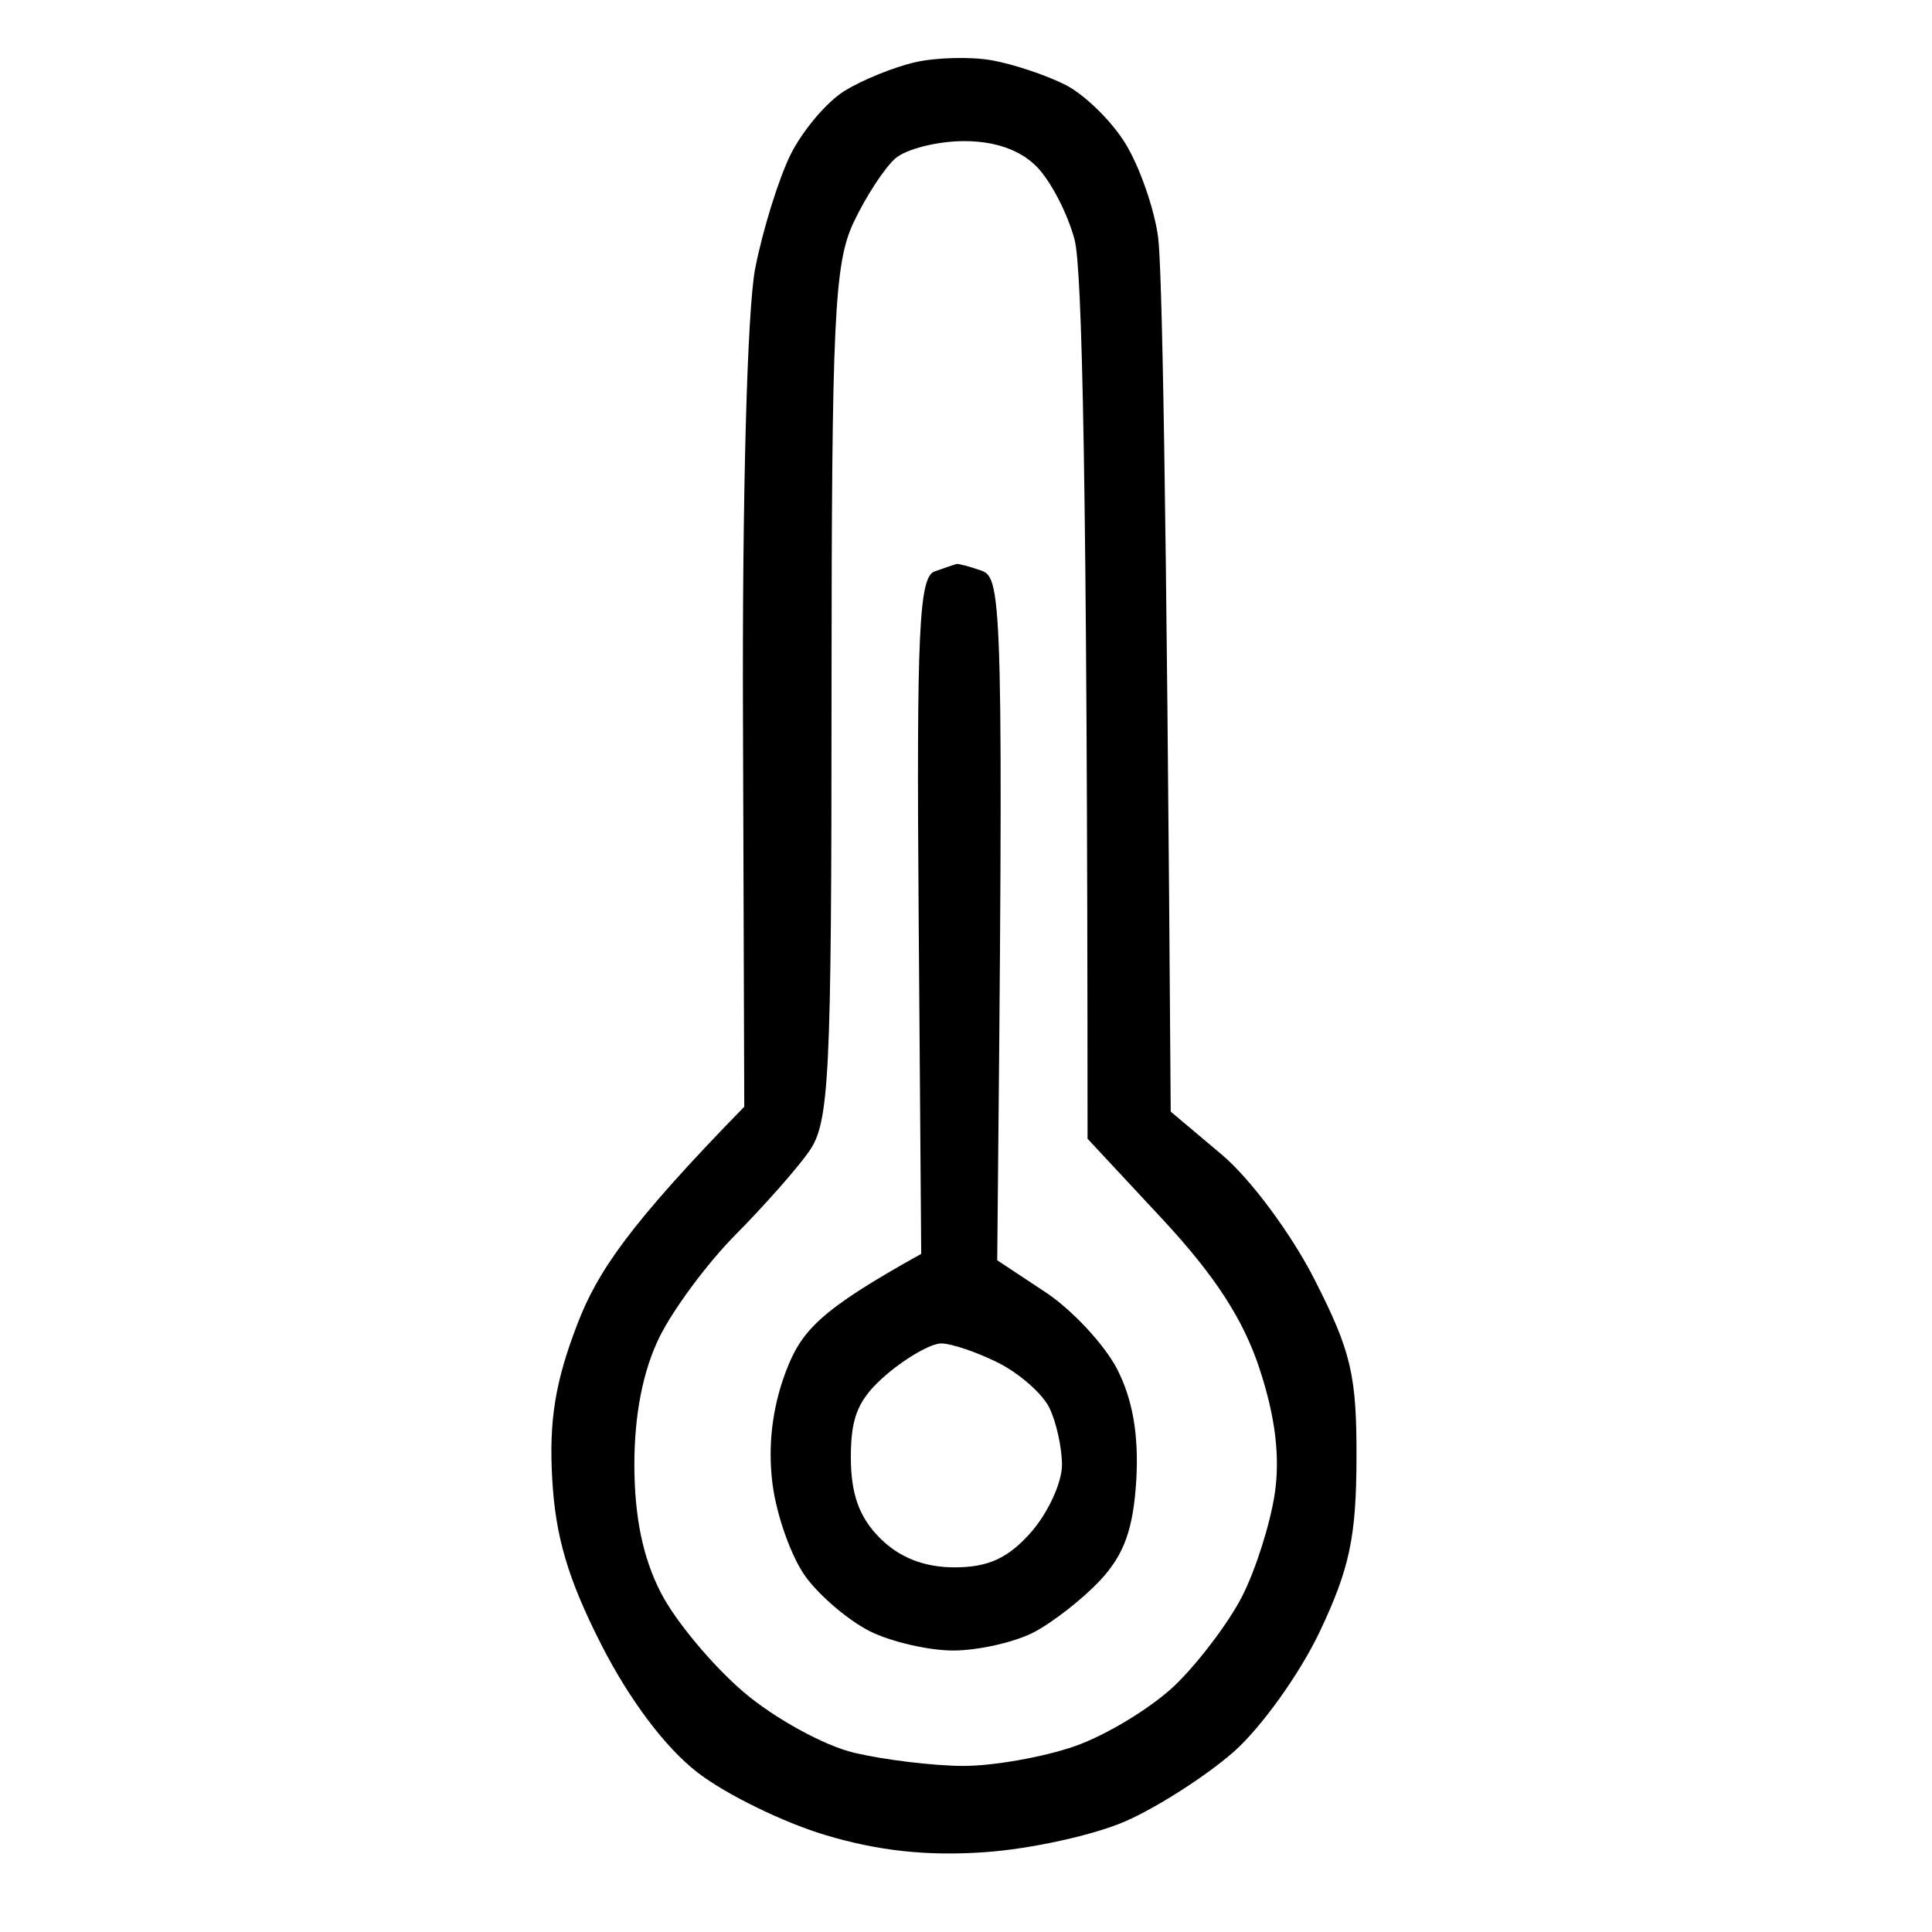 <svg version="1.2" xmlns="http://www.w3.org/2000/svg" viewBox="0 0 151 151" width="24" height="24">
	<path id="Trinktemperatur" fill="currentColor" fill-rule="evenodd" class="s0" d="m77.5 4.71c1.65 0.29 4.24 1.15 5.75 1.91 1.51 0.76 3.64 2.84 4.73 4.63 1.09 1.79 2.23 5.05 2.53 7.25 0.3 2.2 0.65 18.48 0.99 68.38l4 3.37c2.24 1.89 5.44 6.2 7.27 9.81 2.84 5.59 3.27 7.43 3.25 13.94-0.02 6.13-0.54 8.59-2.86 13.5-1.56 3.3-4.6 7.54-6.75 9.43-2.15 1.88-5.94 4.31-8.41 5.4-2.47 1.09-7.42 2.18-11 2.43-4.5 0.32-8.34-0.09-12.5-1.34-3.3-0.99-7.8-3.19-10-4.9-2.52-1.96-5.29-5.64-7.5-9.97-2.6-5.11-3.59-8.44-3.84-12.96-0.26-4.57 0.23-7.59 1.96-12.09 1.57-4.09 4.02-7.75 13.05-17l-0.1-30c-0.07-17.63 0.33-32.27 0.95-35.5 0.59-3.02 1.84-7.04 2.77-8.92 0.94-1.88 2.83-4.12 4.21-4.97 1.37-0.85 3.85-1.86 5.5-2.24 1.65-0.38 4.35-0.45 6-0.16zm-10.77 12.64c-1.53 3.23-1.73 7.49-1.74 36.9 0 30.13-0.17 33.48-1.76 35.75-0.97 1.38-3.56 4.3-5.75 6.51-2.19 2.21-4.86 5.81-5.94 8-1.29 2.63-1.96 6.04-1.96 9.99 0.01 4.09 0.67 7.27 2.08 10 1.13 2.2 4.04 5.68 6.45 7.74 2.43 2.07 6.29 4.19 8.64 4.75 2.34 0.55 6.16 1.02 8.5 1.03 2.34 0.01 6.28-0.68 8.75-1.54 2.47-0.86 6-3.01 7.84-4.77 1.83-1.77 4.2-4.9 5.25-6.96 1.05-2.06 2.19-5.66 2.54-8 0.43-2.89 0.05-6-1.18-9.75-1.28-3.9-3.51-7.32-7.63-11.75l-5.82-6.25c-0.01-52.09-0.44-68.12-1.01-70.25-0.54-2.06-1.89-4.65-2.99-5.75-1.31-1.31-3.3-1.99-5.75-1.97-2.06 0.02-4.44 0.63-5.27 1.35-0.84 0.73-2.3 2.97-3.25 4.97zm8.02 26.73c0.14-0.04 1.03 0.19 1.98 0.53 1.6 0.56 1.72 2.72 1.21 53.89l3.78 2.5c2.08 1.38 4.59 4.08 5.59 6 1.22 2.38 1.7 5.15 1.5 8.66-0.23 3.84-0.95 5.84-2.81 7.84-1.38 1.48-3.74 3.32-5.25 4.1-1.51 0.77-4.33 1.4-6.25 1.4-1.92 0-4.85-0.68-6.5-1.5-1.65-0.82-3.91-2.74-5.02-4.25-1.11-1.51-2.28-4.77-2.6-7.25-0.38-2.96-0.03-5.95 1.02-8.75 1.23-3.26 2.65-4.83 10.6-9.25l-0.2-26.42c-0.17-22.3 0.03-26.49 1.25-26.92 0.8-0.28 1.56-0.54 1.7-0.58zm-8.25 69.81c0 2.89 0.66 4.71 2.28 6.33q2.28 2.28 5.83 2.28c2.63 0 4.19-0.72 5.98-2.75 1.32-1.51 2.41-3.87 2.41-5.25 0-1.37-0.45-3.4-1-4.5-0.55-1.1-2.35-2.67-4-3.5-1.65-0.82-3.65-1.5-4.44-1.5-0.79 0-2.7 1.09-4.25 2.41-2.22 1.91-2.81 3.27-2.81 6.48z"/>
</svg>